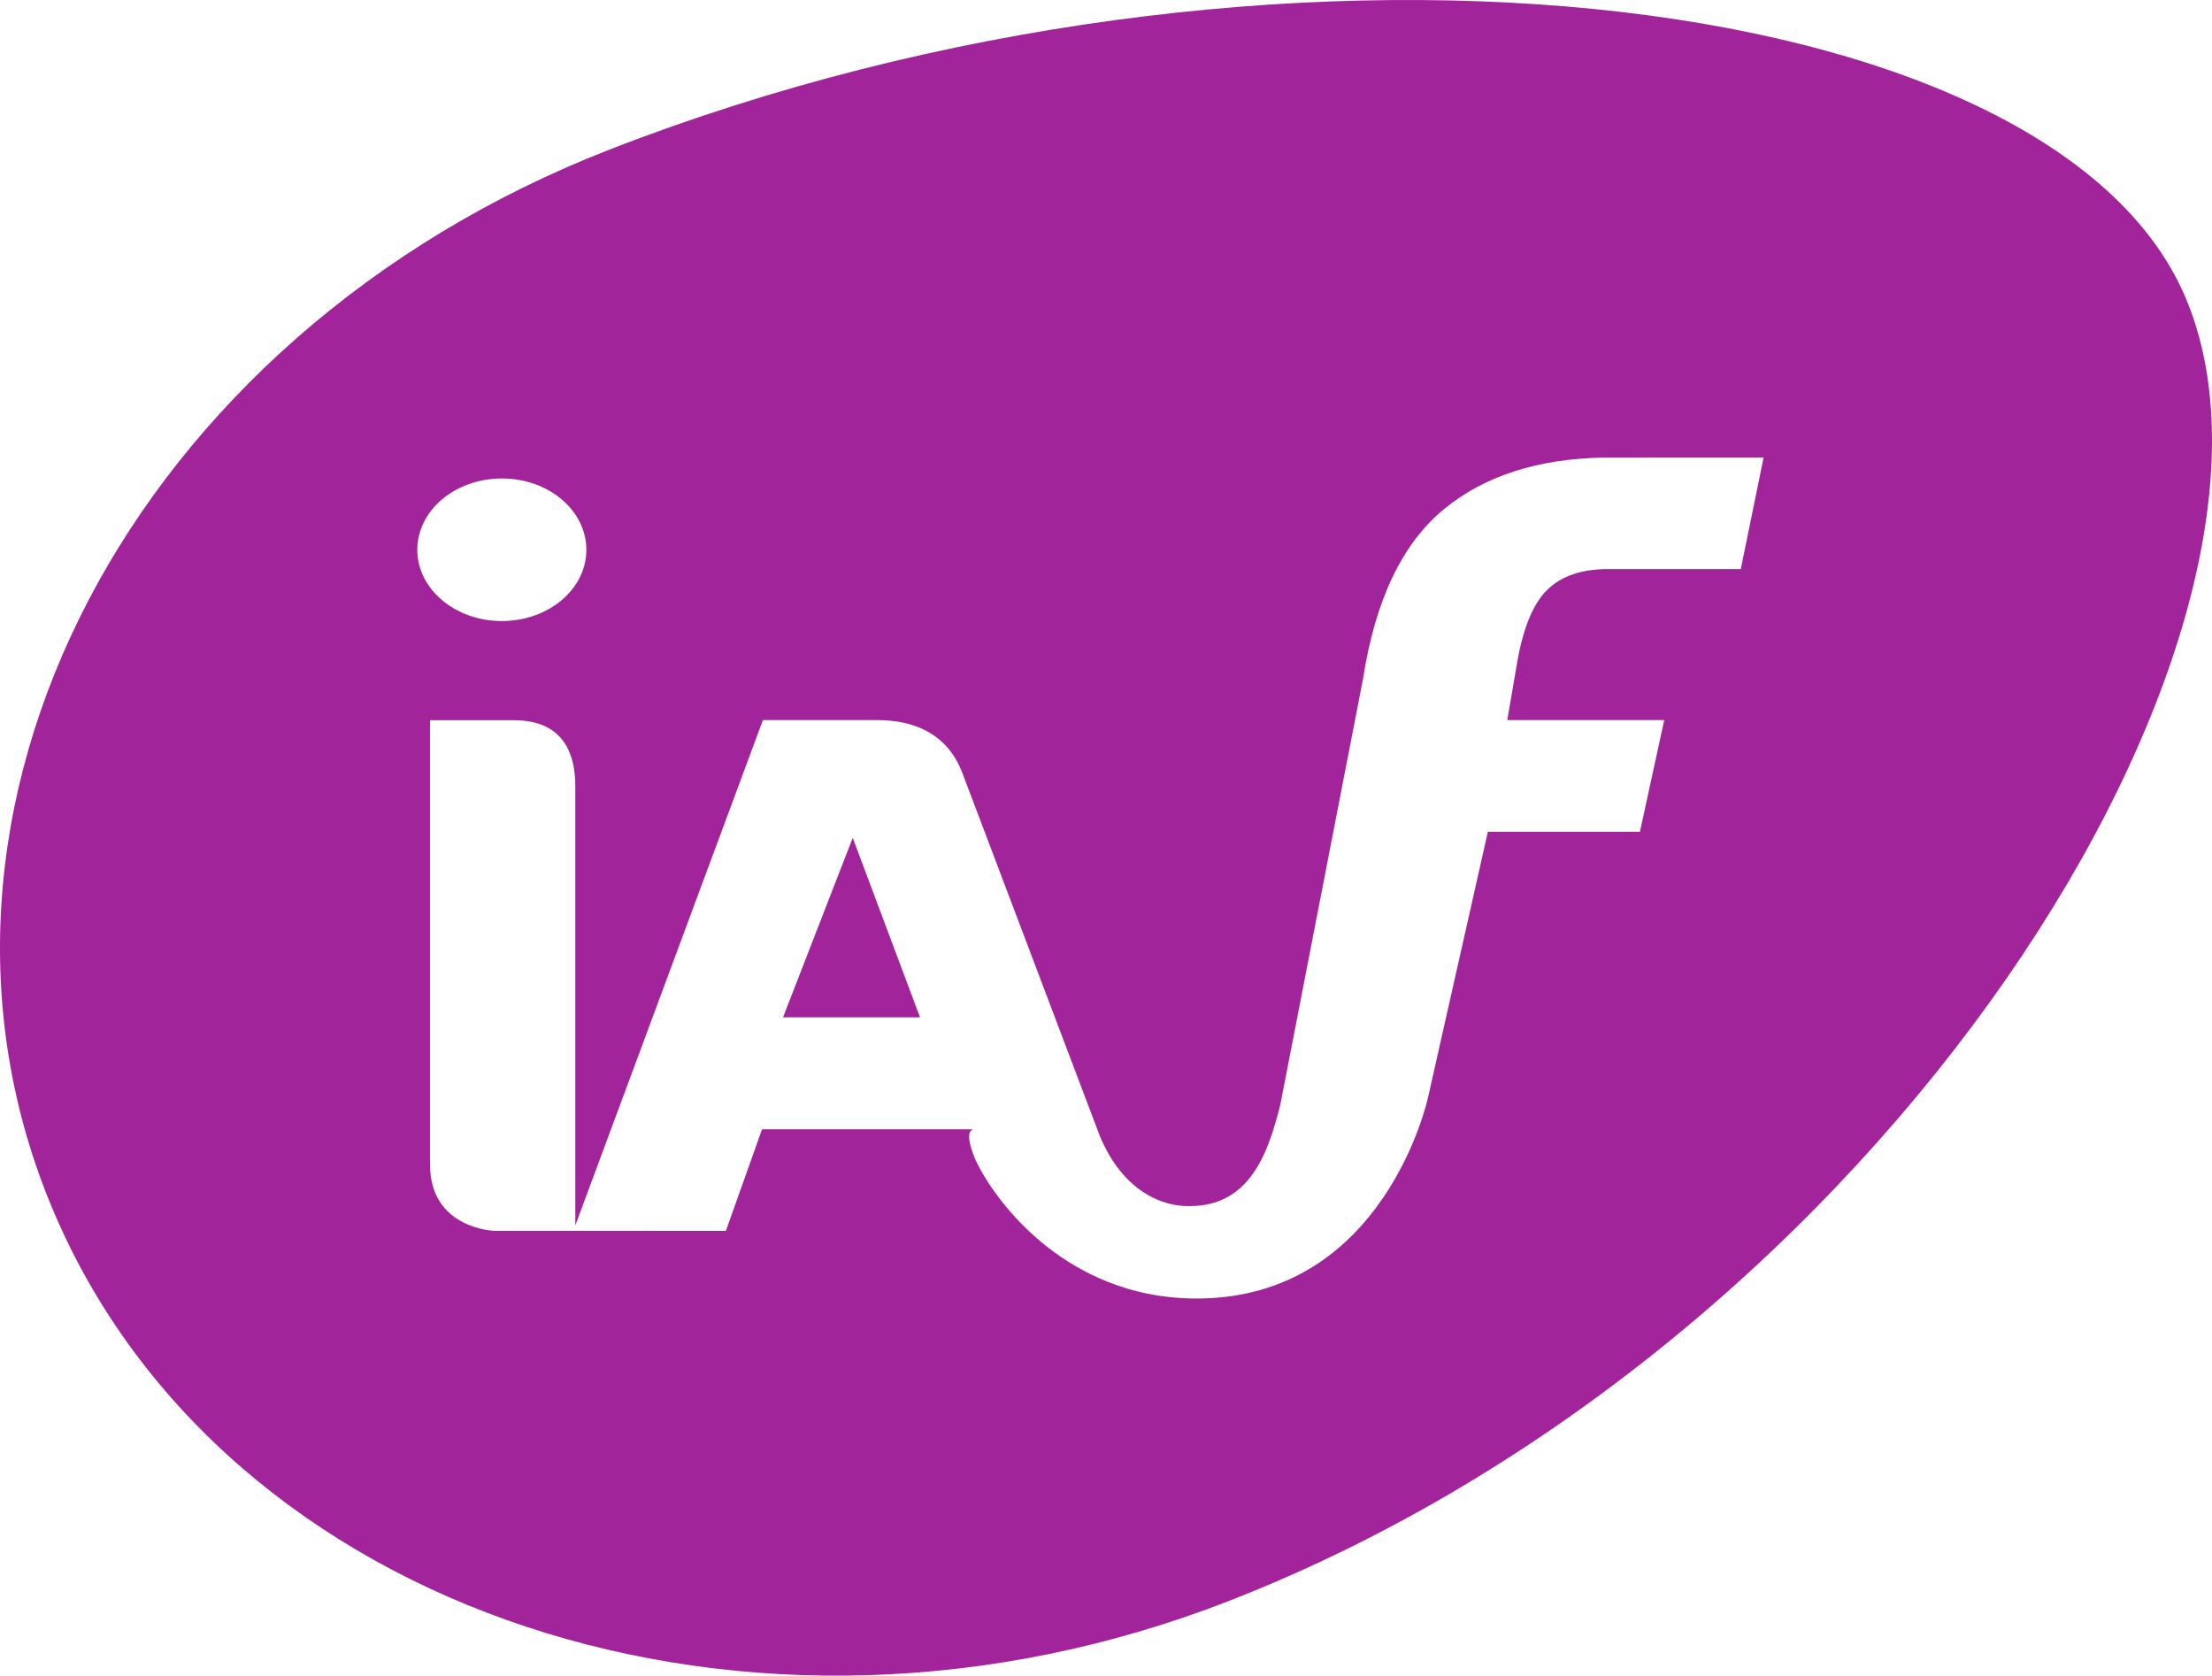 <?xml version="1.0" encoding="UTF-8"?> <svg xmlns="http://www.w3.org/2000/svg" width="235" height="178" viewBox="0 0 235 178" fill="none"> <path d="M184.939 60.453H170.791C168.062 60.462 165.943 61.163 164.453 62.582C162.954 64.001 161.881 66.507 161.224 70.125L160.132 76.493H176.806L174.224 88.363H158.069L151.712 116.58C151.712 116.58 147.141 137.938 127.137 137.938C112.666 137.938 105.107 126.654 103.534 122.966C102.488 120.347 103.145 119.997 103.432 119.962H80.957L77.117 130.754L52.431 130.745C52.431 130.745 45.686 130.483 45.686 123.72V76.502H54.383C56.428 76.502 61.12 76.774 61.12 83.537V130.176L81.05 76.493C81.05 76.493 90.293 76.502 92.958 76.493C94.457 76.502 100.036 76.415 102.211 82.03L116.83 120.636C119.282 126.549 123.482 128.196 126.425 128.117C133.022 128.117 134.835 121.968 136.011 117.386L144.81 72.087C146.114 63.712 148.983 57.703 153.443 54.058C157.745 50.537 163.398 48.732 170.347 48.609L187.363 48.601L184.939 60.453ZM53.319 50.826C58.279 50.826 62.295 54.216 62.295 58.403C62.295 62.582 58.279 65.972 53.319 65.972C48.36 65.972 44.335 62.582 44.335 58.403C44.335 54.216 48.36 50.826 53.319 50.826ZM232.164 31.553C217.878 -1.963 134.623 -11.31 64.756 15.89C14.005 35.644 -12.421 86.165 5.724 128.757C23.878 171.332 79.745 189.842 130.496 170.088C200.363 142.896 247.274 66.962 232.164 31.553Z" fill="#A2249A"></path> <path d="M83.186 108.071H97.743L90.594 89" fill="#A2249A"></path> </svg> 